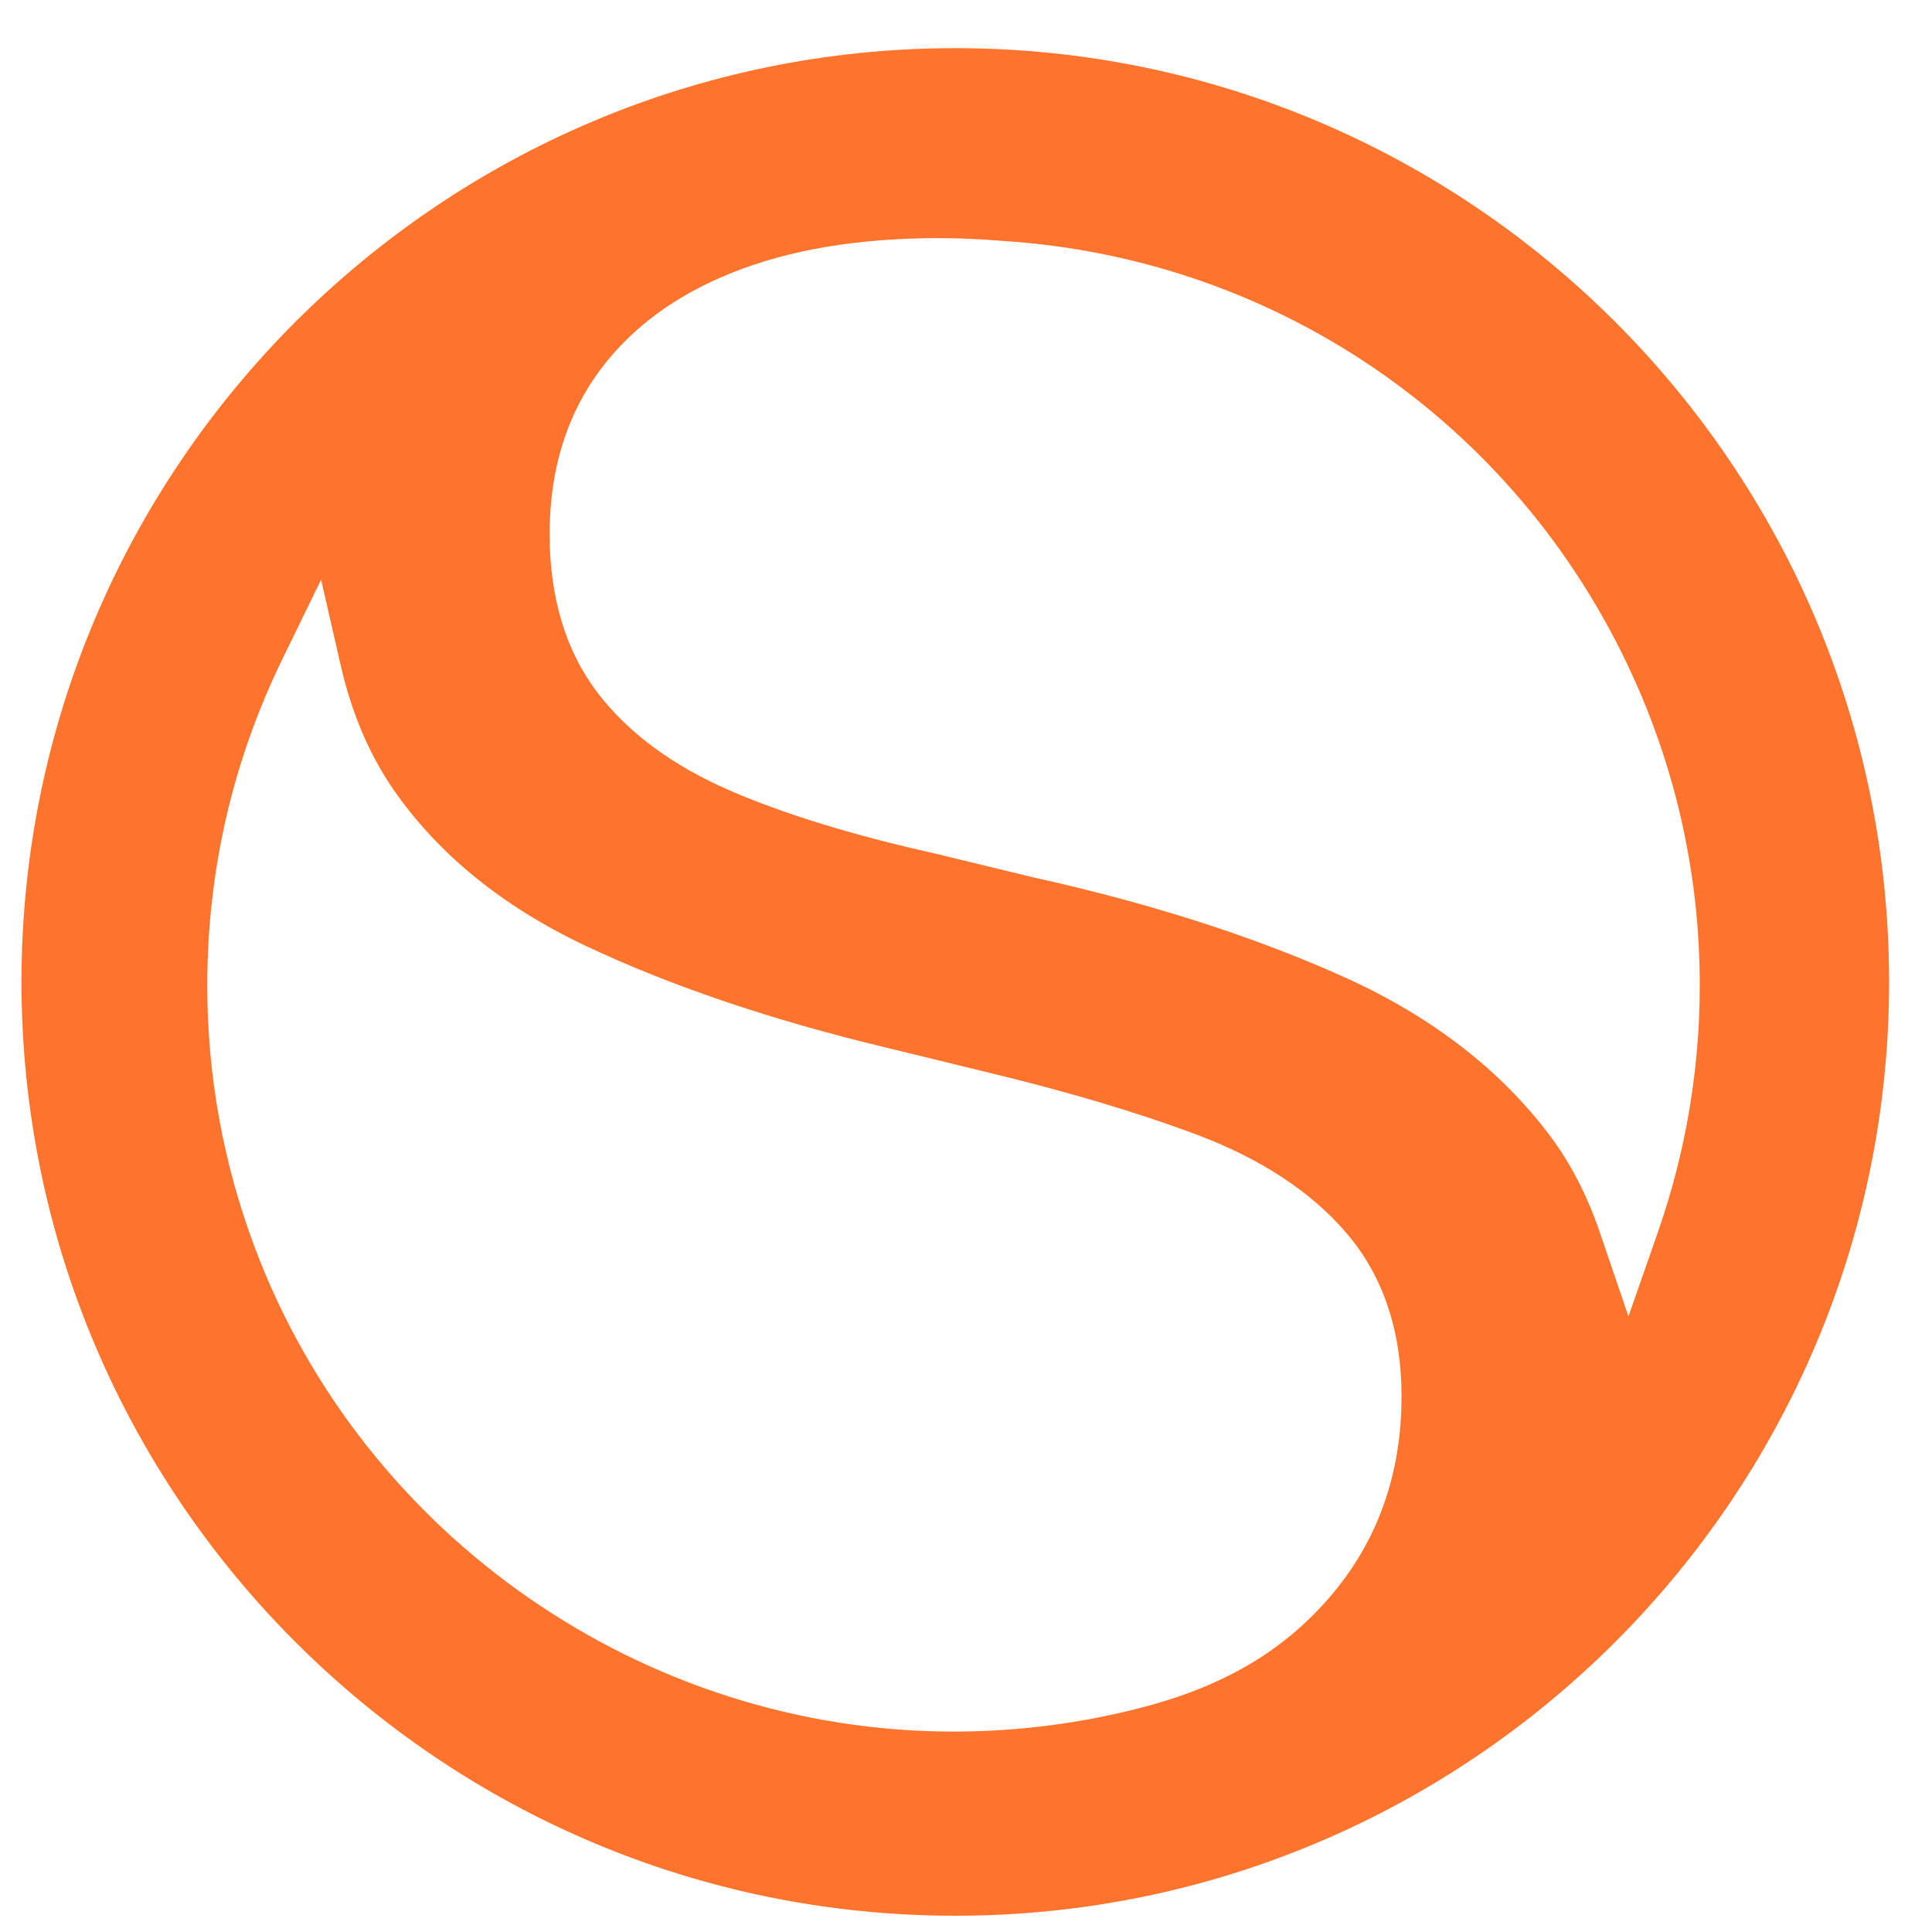 <svg width="39" height="39" viewBox="0 0 39 39" fill="none" xmlns="http://www.w3.org/2000/svg">
<path d="M19.284 0.972C8.89 0.972 0.434 9.429 0.434 19.822C0.434 30.215 8.89 38.672 19.284 38.672C29.677 38.672 38.134 30.215 38.134 19.822C38.134 9.429 29.68 0.972 19.284 0.972ZM26.036 33.027C25.349 33.598 24.483 34.044 23.47 34.35L23.402 34.37C23.305 34.399 23.205 34.428 23.105 34.454C21.85 34.786 20.552 34.954 19.248 34.954C13.009 34.954 7.344 31.029 5.146 25.19C4.507 23.492 4.184 21.71 4.184 19.89C4.184 17.579 4.697 15.358 5.708 13.289L6.482 11.701L6.876 13.425C7.096 14.39 7.457 15.236 7.945 15.942C8.842 17.237 10.136 18.292 11.795 19.08C13.516 19.896 15.575 20.594 17.909 21.152L19.89 21.636C21.549 22.033 22.995 22.466 24.193 22.918C25.468 23.402 26.472 24.064 27.179 24.89C27.918 25.752 28.292 26.862 28.292 28.189C28.292 30.161 27.53 31.787 26.033 33.033L26.036 33.027ZM32.872 26.571L32.288 24.858C32.04 24.134 31.707 23.486 31.294 22.934C30.294 21.598 28.896 20.519 27.146 19.729C25.336 18.912 23.215 18.231 20.846 17.708L18.851 17.224C17.227 16.862 15.84 16.436 14.736 15.959C13.57 15.452 12.667 14.784 12.05 13.967C11.418 13.131 11.095 12.056 11.095 10.781C11.095 8.903 11.818 7.412 13.245 6.346C13.684 6.02 14.2 5.736 14.781 5.504C15.94 5.039 17.34 4.807 18.945 4.807C19.371 4.807 19.787 4.826 20.223 4.862C25.881 5.217 30.813 8.683 33.076 13.909C33.896 15.804 34.312 17.818 34.312 19.89C34.312 21.588 34.028 23.26 33.47 24.864L32.872 26.575V26.571Z" fill="#FF742D"/>
</svg>
